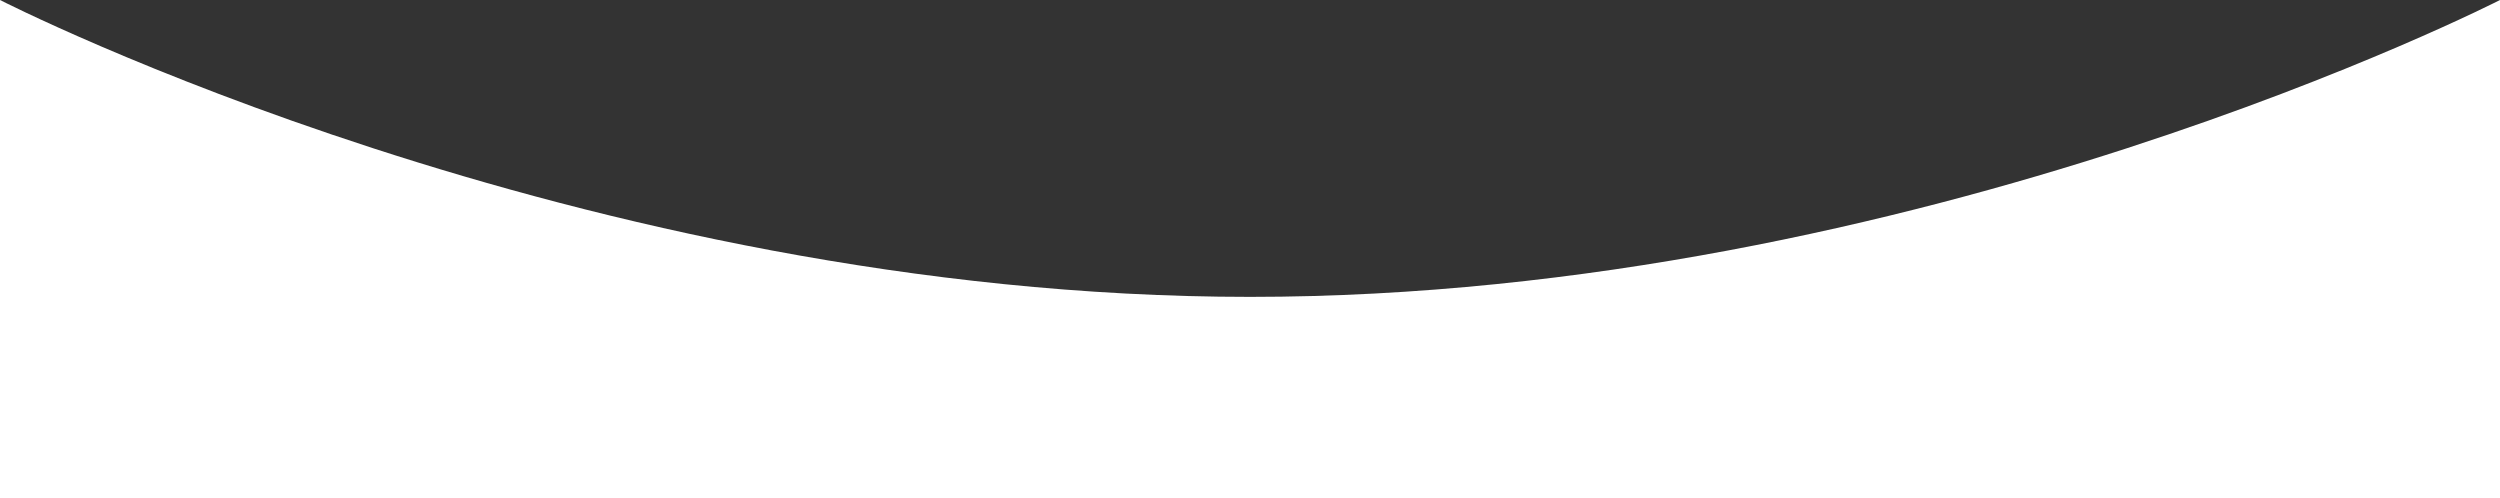 <svg width="1440" height="287" viewBox="0 0 1440 287" fill="none" xmlns="http://www.w3.org/2000/svg">
<rect x="0" y="0" width="1440" height="287" fill="#333333" stroke="none"/>
<path d="M0 0C0 0 334 171 720 171C1106 171 1440 0 1440 0V287H0V0Z" fill="white"/>
</svg>

